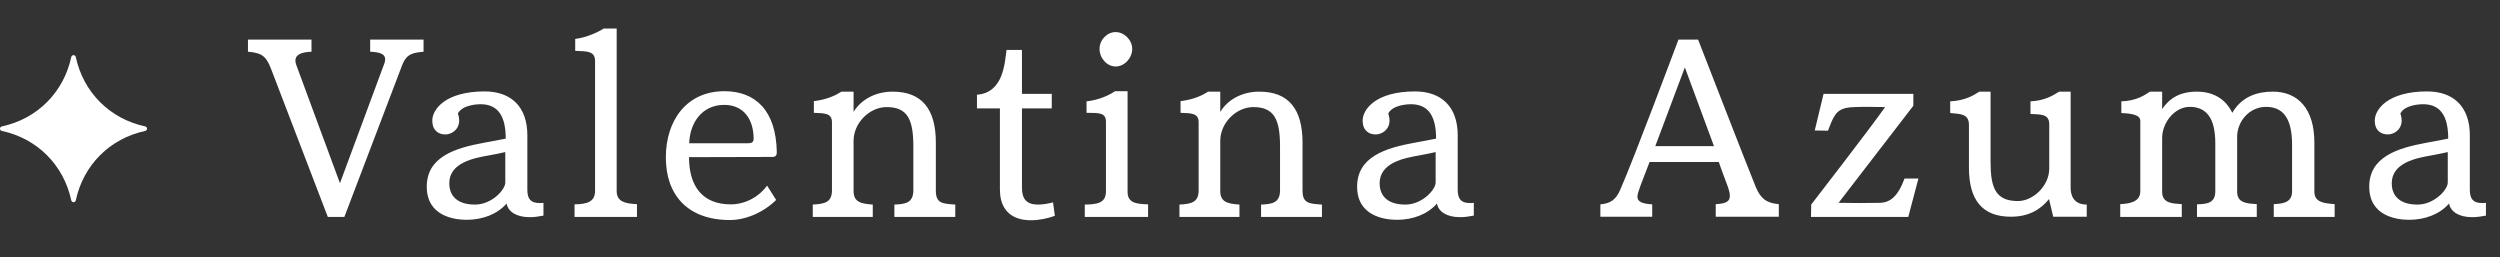 <svg width="204" height="21" viewBox="0 0 204 21" fill="none" xmlns="http://www.w3.org/2000/svg">
<rect x="0" y="0" width="204" height="21" fill="#333333" stroke="none"/>
<path d="M5.816 16.348C5.196 13.463 3.038 11.304 0.152 10.684C-0.051 10.636 -0.051 10.364 0.152 10.316C3.038 9.696 5.196 7.538 5.816 4.652C5.864 4.449 6.136 4.449 6.184 4.652C6.804 7.538 8.962 9.696 11.848 10.316C12.051 10.364 12.051 10.636 11.848 10.684C8.962 11.304 6.804 13.463 6.184 16.348C6.136 16.551 5.864 16.551 5.816 16.348Z" fill="white"/>
<path d="M28.1 17.702H26.75L22.106 5.588C21.692 4.508 21.278 4.31 20.234 4.22V3.23H25.418V4.22C24.554 4.256 24.104 4.472 24.104 4.94C24.104 5.048 24.122 5.156 24.176 5.3L27.74 14.948L31.358 5.192C31.412 5.048 31.43 4.94 31.43 4.832C31.43 4.418 31.034 4.256 30.206 4.22V3.23H34.562V4.22C33.734 4.31 33.194 4.346 32.816 5.318L28.1 17.702ZM43.284 17.72H43.212C42.114 17.72 41.448 17.252 41.34 16.604C40.584 17.486 39.36 17.936 38.082 17.936C37.02 17.936 34.824 17.612 34.824 15.236C34.824 12.842 37.038 12.086 39.558 11.636C40.116 11.528 40.692 11.438 41.268 11.312C41.268 9.602 40.728 8.504 39.216 8.504C39.126 8.504 37.758 8.504 37.362 9.26C37.434 9.458 37.47 9.674 37.47 9.818C37.47 10.61 36.822 10.97 36.336 10.97C35.76 10.97 35.274 10.628 35.274 9.836C35.274 8.936 36.336 7.46 39.54 7.46C41.718 7.46 43.032 8.72 43.032 11.042V15.488C43.032 16.226 43.302 16.568 44.022 16.568C44.112 16.568 44.22 16.568 44.346 16.55V17.594C43.932 17.666 43.608 17.72 43.284 17.72ZM41.232 14.894V12.41C40.782 12.518 40.278 12.608 39.9 12.68C38.694 12.896 36.66 13.256 36.66 14.966C36.66 15.668 37.002 16.694 38.766 16.694C40.116 16.694 41.232 15.488 41.232 14.894ZM51.977 17.702H46.883V16.676C47.891 16.658 48.557 16.478 48.557 15.578V4.994C48.557 4.184 47.981 4.184 46.937 4.148V3.176C47.873 3.068 48.845 2.6 49.259 2.33H50.321V15.614C50.321 16.46 51.041 16.622 51.977 16.658V17.702ZM62.595 15.146L63.333 16.316C62.325 17.324 60.849 17.954 59.571 17.954C56.097 17.954 54.333 15.902 54.333 12.842C54.333 9.818 56.043 7.442 59.103 7.442C61.659 7.442 63.333 9.026 63.387 12.428C63.387 12.644 63.315 12.806 63.027 12.806L56.223 12.824C56.223 15.254 57.375 16.676 59.625 16.676C60.795 16.676 61.911 16.082 62.595 15.146ZM56.241 11.69H61.065C61.335 11.69 61.497 11.582 61.497 11.33C61.497 9.746 60.687 8.558 59.103 8.558C57.195 8.558 56.277 10.142 56.241 11.69ZM77.95 17.702H72.981V16.694C73.864 16.658 74.529 16.568 74.529 15.524V11.96C74.529 9.782 74.079 8.738 72.352 8.738C70.948 8.738 69.651 10.034 69.651 11.492V15.578C69.651 16.514 70.281 16.622 71.218 16.694V17.702H66.322V16.694C67.329 16.64 67.888 16.496 67.888 15.524V9.98C67.888 9.224 67.293 9.242 66.412 9.206V8.252C67.51 8.126 68.248 7.748 68.662 7.478H69.651V9.134C70.246 8.144 71.415 7.478 72.838 7.478C75.213 7.478 76.365 8.882 76.365 11.636V15.578C76.365 16.622 76.96 16.622 77.95 16.694V17.702ZM85.93 16.514L86.075 17.612C85.463 17.828 84.814 17.972 84.148 17.972C83.644 17.972 81.593 17.954 81.593 15.452V8.846H79.721V7.73C81.898 7.568 81.989 5.102 82.132 4.076H83.392V7.658H85.823V8.846H83.392V15.344C83.392 16.262 83.806 16.694 84.689 16.694C85.031 16.694 85.445 16.64 85.93 16.514ZM93.684 17.702H88.518V16.694C89.544 16.676 90.246 16.568 90.246 15.614V9.926C90.246 9.152 89.598 9.224 88.662 9.206V8.27C89.706 8.162 90.57 7.73 90.984 7.442H92.01V15.65C92.01 16.586 92.748 16.64 93.684 16.676V17.702ZM91.038 5.426C90.336 5.426 89.724 4.76 89.724 3.986C89.724 3.248 90.336 2.618 91.038 2.618C91.74 2.618 92.388 3.266 92.388 3.986C92.388 4.76 91.74 5.426 91.038 5.426ZM107.871 17.702H102.903V16.694C103.785 16.658 104.451 16.568 104.451 15.524V11.96C104.451 9.782 104.001 8.738 102.273 8.738C100.869 8.738 99.573 10.034 99.573 11.492V15.578C99.573 16.514 100.203 16.622 101.139 16.694V17.702H96.243V16.694C97.251 16.64 97.809 16.496 97.809 15.524V9.98C97.809 9.224 97.215 9.242 96.333 9.206V8.252C97.431 8.126 98.169 7.748 98.583 7.478H99.573V9.134C100.167 8.144 101.337 7.478 102.759 7.478C105.135 7.478 106.287 8.882 106.287 11.636V15.578C106.287 16.622 106.881 16.622 107.871 16.694V17.702ZM119.201 17.72H119.129C118.031 17.72 117.365 17.252 117.257 16.604C116.501 17.486 115.277 17.936 113.999 17.936C112.937 17.936 110.741 17.612 110.741 15.236C110.741 12.842 112.955 12.086 115.475 11.636C116.033 11.528 116.609 11.438 117.185 11.312C117.185 9.602 116.645 8.504 115.133 8.504C115.043 8.504 113.675 8.504 113.279 9.26C113.351 9.458 113.387 9.674 113.387 9.818C113.387 10.61 112.739 10.97 112.253 10.97C111.677 10.97 111.191 10.628 111.191 9.836C111.191 8.936 112.253 7.46 115.457 7.46C117.635 7.46 118.949 8.72 118.949 11.042V15.488C118.949 16.226 119.219 16.568 119.939 16.568C120.029 16.568 120.137 16.568 120.263 16.55V17.594C119.849 17.666 119.525 17.72 119.201 17.72ZM117.149 14.894V12.41C116.699 12.518 116.195 12.608 115.817 12.68C114.611 12.896 112.577 13.256 112.577 14.966C112.577 15.668 112.919 16.694 114.683 16.694C116.033 16.694 117.149 15.488 117.149 14.894ZM145.152 17.684H140.004V16.658C140.886 16.622 141.156 16.406 141.156 15.992C141.156 15.794 141.102 15.56 141.012 15.29C140.85 14.84 140.436 13.778 140.256 13.22H134.604C134.334 13.958 133.884 15.038 133.704 15.614C133.65 15.776 133.614 15.92 133.614 16.046C133.614 16.442 133.956 16.622 134.82 16.676V17.684H130.59V16.676C131.4 16.604 131.85 16.316 132.21 15.488C133.398 12.77 136.674 3.986 136.962 3.23H138.564C138.87 4.004 142.524 13.436 143.262 15.236C143.658 16.226 144.198 16.586 145.152 16.658V17.684ZM139.86 11.924L137.484 5.498L135.072 11.924H139.86ZM155.715 17.702H147.777L147.795 16.694C147.795 16.694 152.763 10.268 153.825 8.738C153.447 8.738 152.997 8.72 152.547 8.72C150.099 8.72 149.883 8.72 149.163 10.664L148.083 10.646L148.803 7.658H156.129V8.63C154.995 10.106 150.027 16.55 150.027 16.55C150.513 16.55 151.143 16.568 151.755 16.568C152.385 16.568 152.997 16.55 153.447 16.55C154.221 16.514 154.869 16.046 155.409 14.57H156.543L155.715 17.702ZM170.278 17.684H167.542L167.2 16.244C166.498 17.108 165.544 17.684 164.086 17.684C161.71 17.684 160.666 16.262 160.666 13.688V10.196C160.666 9.296 160 9.296 159.136 9.224V8.27C160.306 8.216 161.026 7.802 161.512 7.478H162.43V13.202C162.43 15.308 162.826 16.406 164.662 16.406C165.904 16.406 167.218 15.164 167.218 13.76V10.142C167.218 9.278 166.516 9.35 165.688 9.296V8.27C166.84 8.216 167.506 7.802 168.028 7.478H168.964V15.344C168.964 15.866 169.162 16.694 170.278 16.694V17.684ZM190.507 17.702H185.539V16.658C186.259 16.622 187.033 16.55 187.033 15.614V11.798C187.033 9.602 186.259 8.72 184.909 8.72C183.541 8.72 182.551 9.908 182.551 11.168V15.65C182.551 16.586 183.379 16.604 184.153 16.658V17.702H179.275V16.676C179.977 16.64 180.769 16.64 180.769 15.614V11.69C180.769 9.638 180.049 8.72 178.681 8.72C177.457 8.72 176.431 9.998 176.431 11.258V15.65C176.431 16.604 177.277 16.604 178.033 16.658V17.702H173.011V16.658C173.731 16.622 174.649 16.496 174.649 15.614V9.854C174.649 9.386 173.983 9.26 173.101 9.224V8.27C174.343 8.234 175.027 7.748 175.441 7.478H176.431V8.9C177.025 8.018 177.889 7.478 179.257 7.478C180.535 7.478 181.579 8.018 182.155 9.206C182.965 7.802 184.315 7.478 185.467 7.478C187.501 7.478 188.851 8.864 188.851 11.618V15.632C188.851 16.514 189.625 16.586 190.507 16.658V17.702ZM201.79 17.72H201.718C200.62 17.72 199.954 17.252 199.846 16.604C199.09 17.486 197.866 17.936 196.588 17.936C195.526 17.936 193.33 17.612 193.33 15.236C193.33 12.842 195.544 12.086 198.064 11.636C198.622 11.528 199.198 11.438 199.774 11.312C199.774 9.602 199.234 8.504 197.722 8.504C197.632 8.504 196.264 8.504 195.868 9.26C195.94 9.458 195.976 9.674 195.976 9.818C195.976 10.61 195.328 10.97 194.842 10.97C194.266 10.97 193.78 10.628 193.78 9.836C193.78 8.936 194.842 7.46 198.046 7.46C200.224 7.46 201.538 8.72 201.538 11.042V15.488C201.538 16.226 201.808 16.568 202.528 16.568C202.618 16.568 202.726 16.568 202.852 16.55V17.594C202.438 17.666 202.114 17.72 201.79 17.72ZM199.738 14.894V12.41C199.288 12.518 198.784 12.608 198.406 12.68C197.2 12.896 195.166 13.256 195.166 14.966C195.166 15.668 195.508 16.694 197.272 16.694C198.622 16.694 199.738 15.488 199.738 14.894Z" fill="white"/>
</svg>
